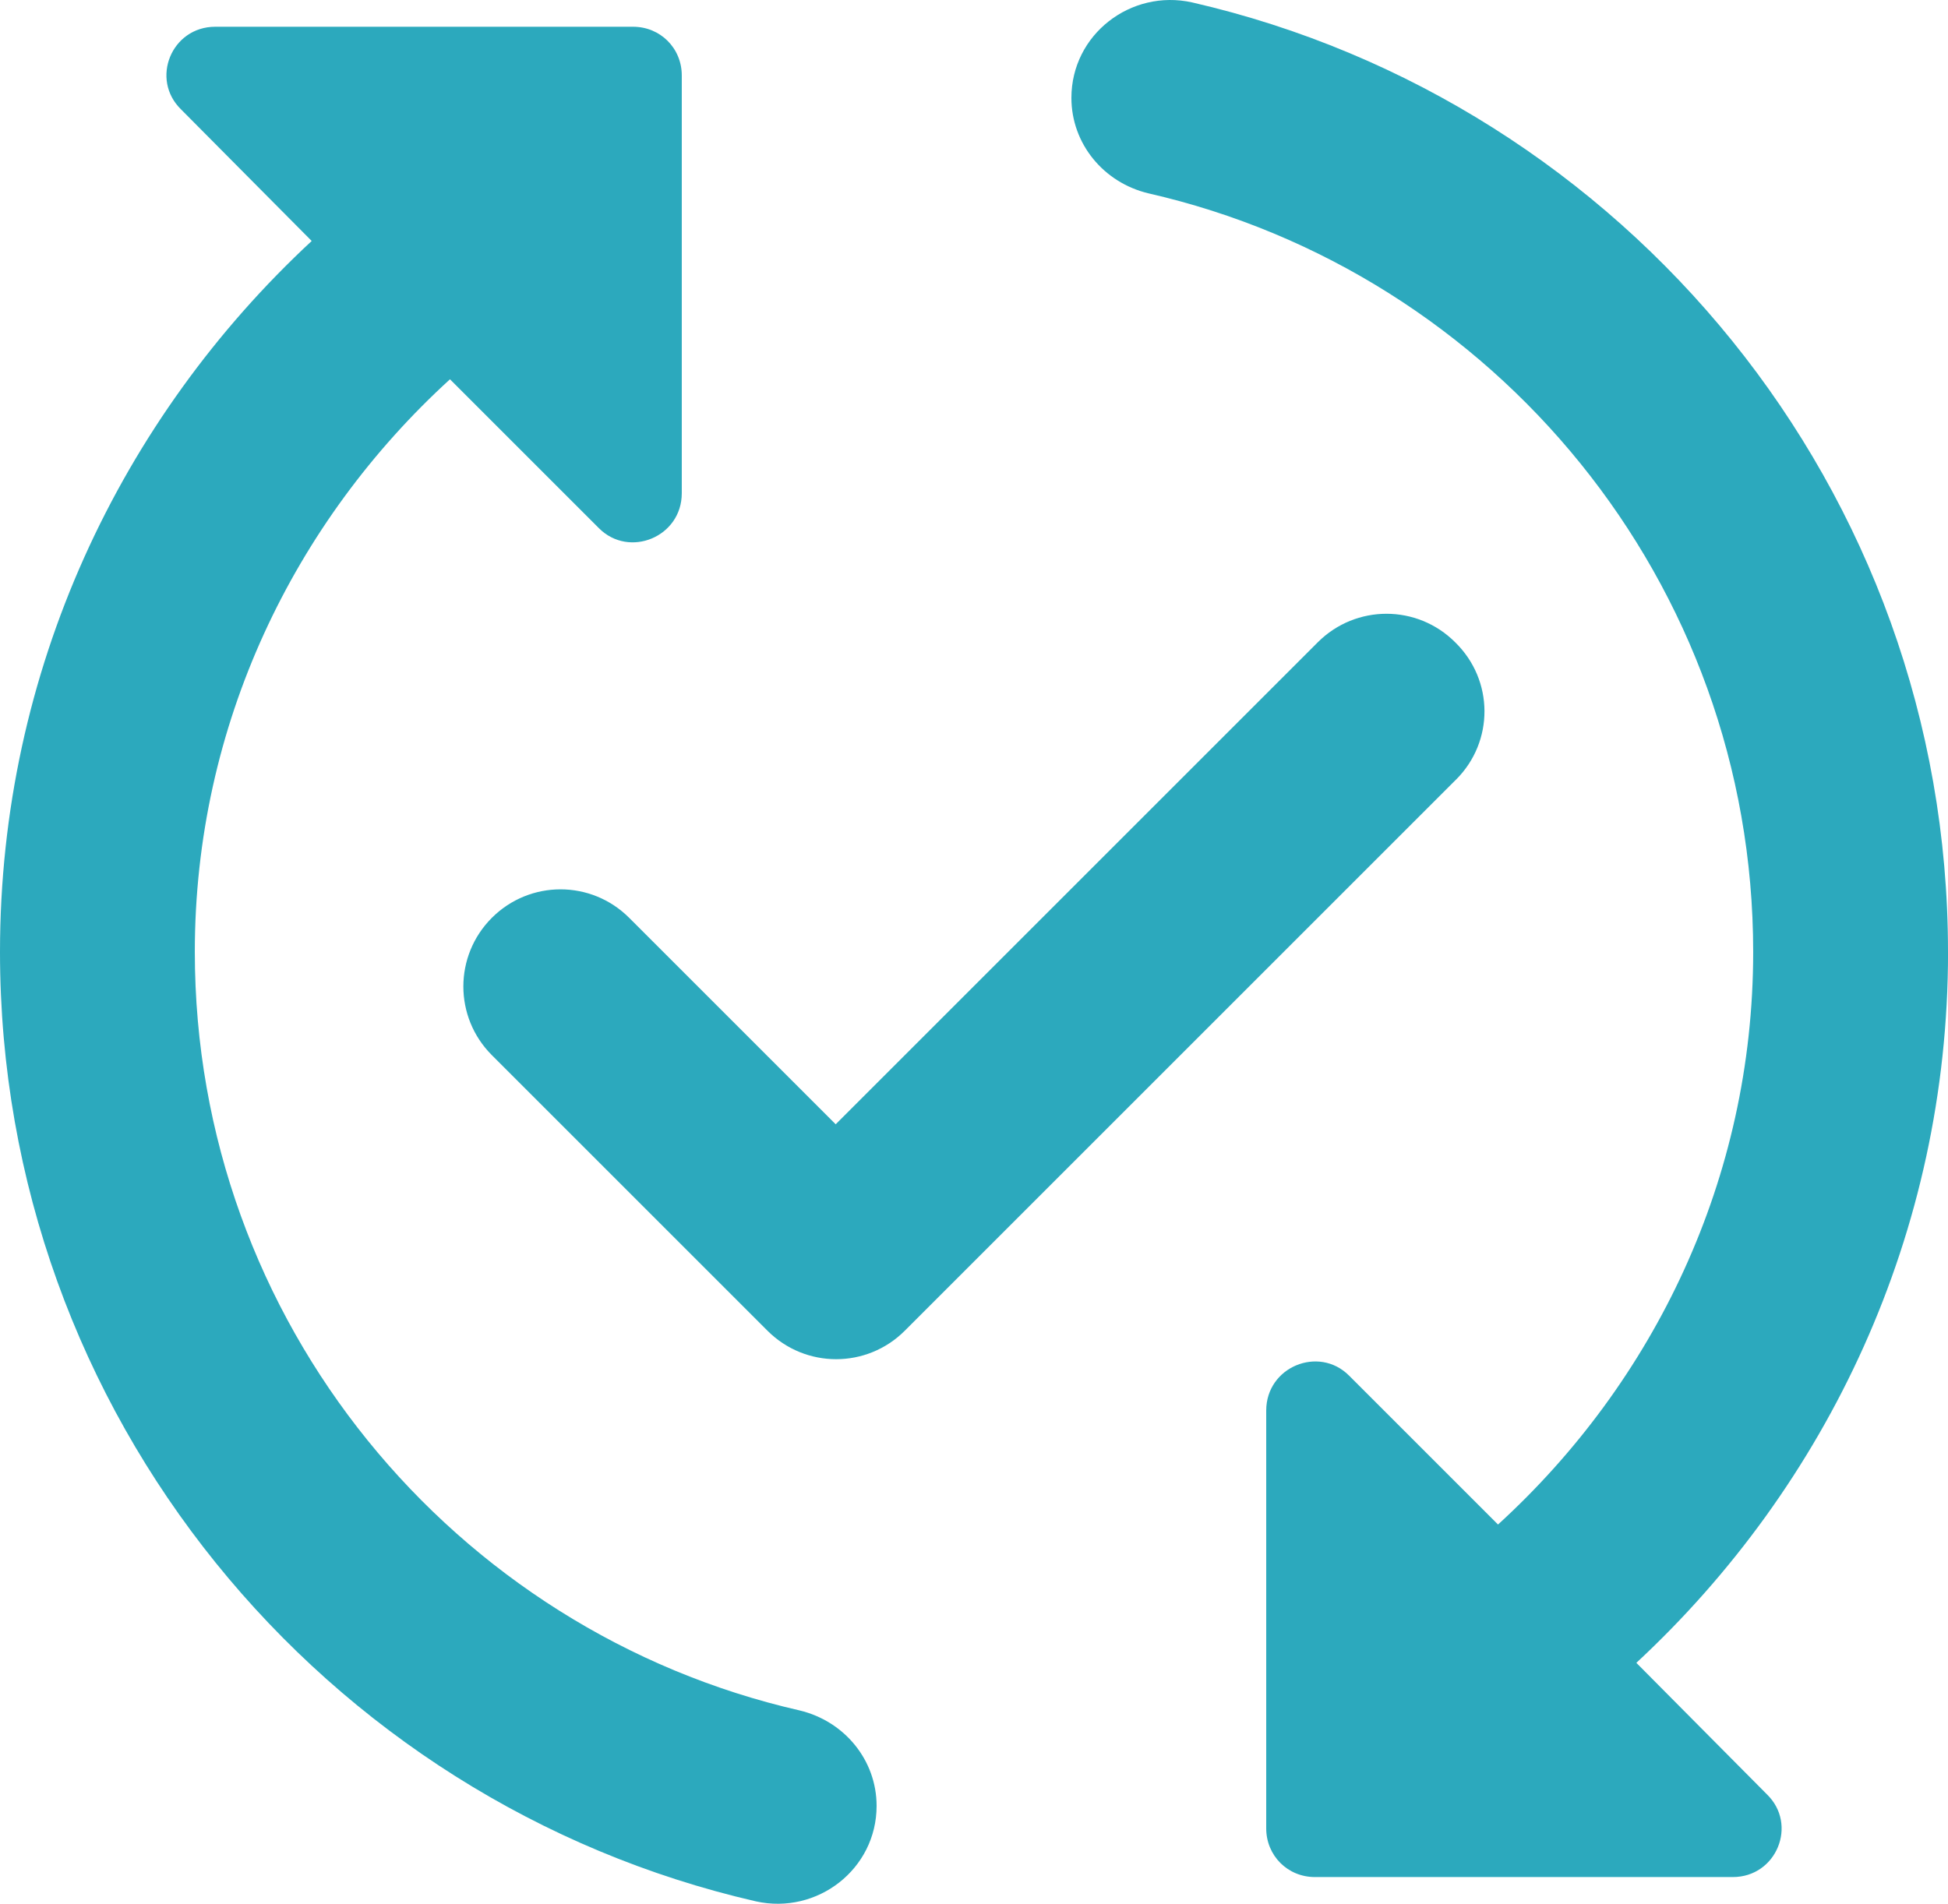<?xml version="1.0" encoding="UTF-8"?><svg id="_レイヤー_2" xmlns="http://www.w3.org/2000/svg" viewBox="0 0 426.67 417.06"><defs><style>.cls-1{fill:#2ca9bd;}</style></defs><g id="_レイヤー_1-2"><path class="cls-1" d="M318.93,170.77l-120.75,120.75c-8.32,8.32-21.76,8.32-30.08,0l-60.37-60.37c-8.32-8.32-8.32-21.76,0-30.08,8.32-8.32,21.76-8.32,30.08,0l45.23,45.23,105.6-105.6c8.32-8.32,21.76-8.32,30.08,0,8.53,8.32,8.53,21.76.21,30.08ZM42.67,208.53c0-49.71,21.76-94.29,55.89-125.44l32.64,32.64c6.61,6.61,18.13,1.92,18.13-7.68V16.53c0-5.97-4.69-10.67-10.67-10.67H47.15c-9.6,0-14.29,11.52-7.47,18.13l28.59,28.8C26.45,91.62,0,146.88,0,208.53c0,101.33,70.83,186.24,165.55,208,13.44,2.99,26.45-7.04,26.45-20.91,0-10.03-7.04-18.56-16.85-20.91-75.73-17.28-132.48-85.12-132.48-166.19h0ZM426.67,208.53c0-101.33-70.83-186.24-165.55-208-13.44-2.99-26.45,7.04-26.45,20.91,0,10.03,7.04,18.56,16.85,20.91,75.73,17.28,132.48,85.12,132.48,166.19,0,49.71-21.76,94.29-55.89,125.44l-32.64-32.64c-6.61-6.61-18.13-1.92-18.13,7.68v91.52c0,5.97,4.69,10.67,10.67,10.67h91.52c9.6,0,14.29-11.52,7.47-18.13l-28.59-28.8c41.81-38.83,68.27-94.08,68.27-155.73h0Z"/></g></svg>